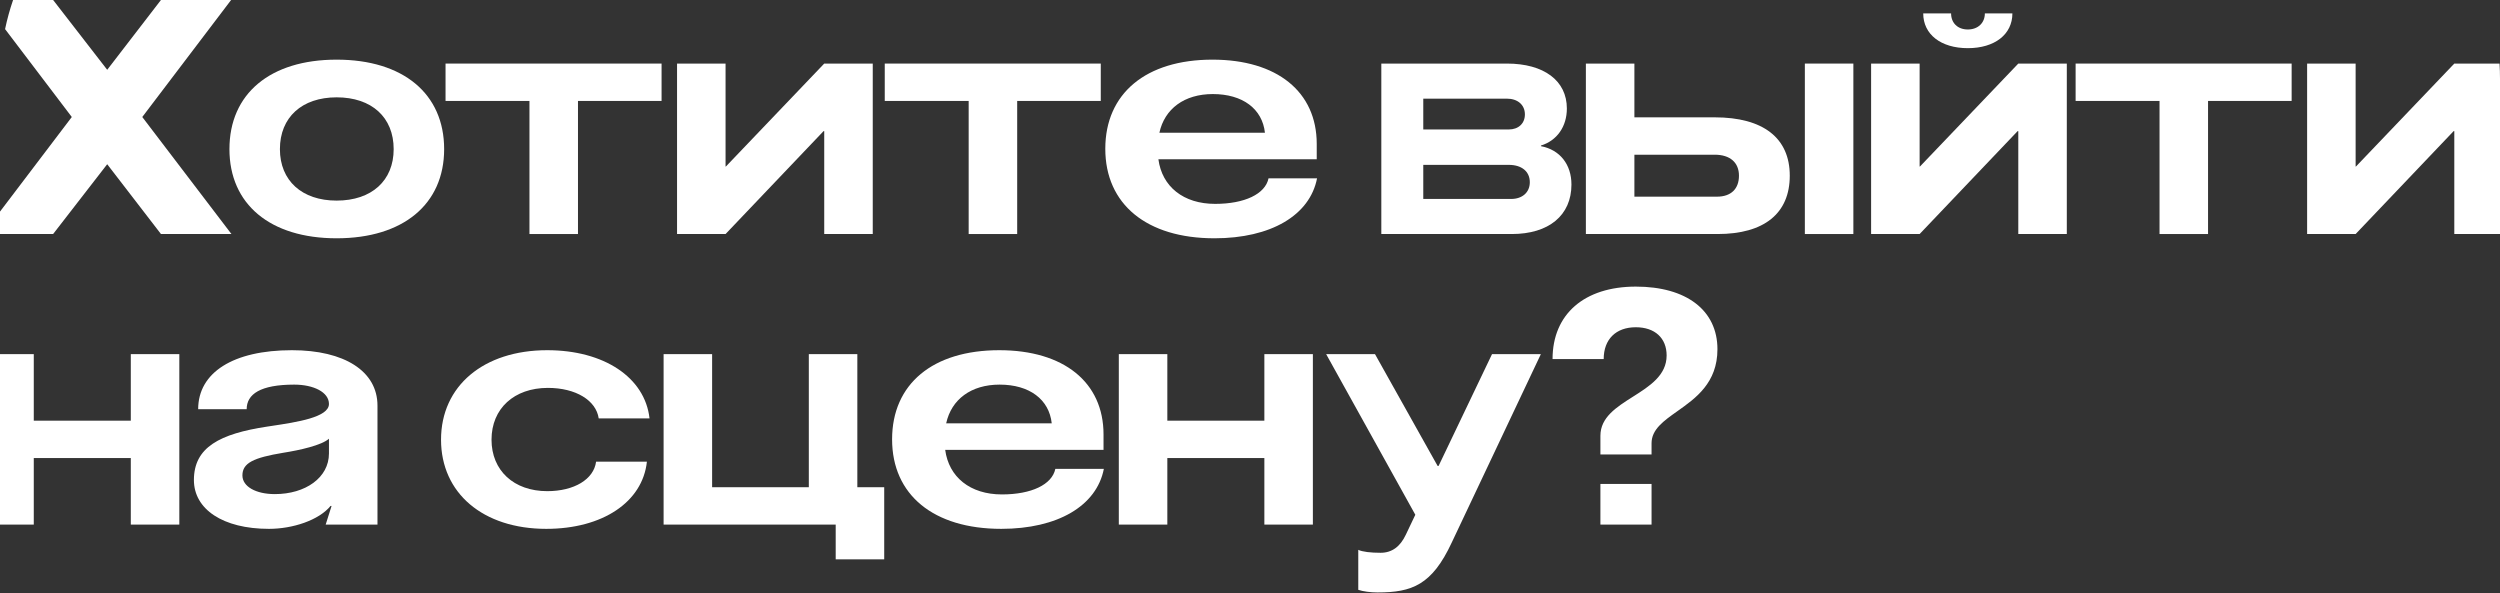 <?xml version="1.0" encoding="UTF-8"?> <svg xmlns="http://www.w3.org/2000/svg" width="413" height="98" viewBox="0 0 413 98" fill="none"><rect x="0" y="0" width="413" height="98" fill="#333333" stroke="none"/><path d="M0 38.662V34.955L11.861 19.329L0.839 4.81C1.181 3.166 1.624 1.559 2.161 -0.003H8.774L17.71 11.531L26.591 -0.003H38.18L23.504 19.329L38.234 38.662H26.591L17.71 27.128L8.774 38.662H0Z" fill="white"></path><path d="M0 86.662V58.502H5.579V69.496H21.609V58.502H29.624V86.662H21.609V75.669H5.579V86.662H0Z" fill="white"></path><path d="M412.923 10.502C412.974 11.328 413 12.161 413 13V38.662H405.451V21.658H405.342L389.15 38.662H381.136V10.502H389.15V27.507H389.204L405.451 10.502H412.923Z" fill="white"></path><path fill-rule="evenodd" clip-rule="evenodd" d="M55.611 9.853C66.604 9.853 73.373 15.485 73.373 24.637C73.373 33.734 66.604 39.366 55.611 39.366C44.618 39.366 37.903 33.734 37.903 24.637C37.903 15.485 44.618 9.853 55.611 9.853ZM46.242 24.637C46.242 29.835 49.871 33.139 55.611 33.139C61.406 33.139 65.034 29.835 65.034 24.637C65.034 19.384 61.406 16.08 55.611 16.08C49.871 16.08 46.242 19.384 46.242 24.637Z" fill="white"></path><path d="M109.291 16.676V10.502H73.604V16.676H87.467V38.662H95.482V16.676H109.291Z" fill="white"></path><path d="M136.163 10.502H144.178V38.662H136.163V21.658H136.055L119.863 38.662H111.848V10.502H119.863V27.507H119.917L136.163 10.502Z" fill="white"></path><path d="M181.848 16.676V10.502H146.161V16.676H160.024V38.662H168.039V16.676H181.848Z" fill="white"></path><path fill-rule="evenodd" clip-rule="evenodd" d="M217.578 29.456C216.387 35.576 209.942 39.366 200.628 39.366C189.418 39.366 182.595 33.734 182.595 24.582C182.595 15.43 189.31 9.853 200.303 9.853C210.971 9.853 217.524 15.16 217.524 23.77V26.315H191.368C191.963 30.81 195.483 33.68 200.736 33.68C205.61 33.68 209.022 32.056 209.563 29.456H217.578ZM191.53 21.929H208.967C208.534 17.976 205.285 15.539 200.357 15.539C195.646 15.539 192.396 17.976 191.53 21.929Z" fill="white"></path><path fill-rule="evenodd" clip-rule="evenodd" d="M248.935 10.502H228.194V38.662H249.747C255.866 38.662 259.603 35.576 259.603 30.485C259.603 27.182 257.707 24.745 254.567 24.149V24.041C257.22 23.229 258.845 20.9 258.845 17.922C258.845 13.318 255.054 10.502 248.935 10.502ZM249.639 32.868H235.125V27.236H249.26C251.372 27.236 252.725 28.319 252.725 30.106C252.725 31.785 251.48 32.868 249.639 32.868ZM249.26 21.387H235.125V16.297H248.935C250.722 16.297 251.913 17.326 251.913 18.896C251.913 20.413 250.83 21.387 249.26 21.387Z" fill="white"></path><path fill-rule="evenodd" clip-rule="evenodd" d="M261.987 10.502H270.002V19.384H283.269C291.284 19.384 295.67 22.795 295.67 29.023C295.67 35.251 291.447 38.662 283.757 38.662H261.987V10.502ZM270.002 32.489H283.648C285.977 32.489 287.277 31.189 287.277 29.023C287.277 26.857 285.815 25.557 283.269 25.557H270.002V32.489Z" fill="white"></path><path d="M298.162 10.502H306.176V38.662H298.162V10.502Z" fill="white"></path><path d="M341.437 10.502H333.422L317.176 27.507H317.122V10.502H309.107V38.662H317.122L333.314 21.658H333.422V38.662H341.437V10.502Z" fill="white"></path><path d="M322.32 2.217H317.717C317.717 5.683 320.642 7.957 325.082 7.957C329.523 7.957 332.447 5.683 332.447 2.217H327.898C327.898 3.787 326.761 4.87 325.082 4.87C323.403 4.87 322.32 3.787 322.32 2.217Z" fill="white"></path><path d="M378.578 10.502V16.676H364.769V38.662H356.755V16.676H342.891V10.502H378.578Z" fill="white"></path><path fill-rule="evenodd" clip-rule="evenodd" d="M32.033 79.297C32.033 84.117 36.798 87.366 44.434 87.366C48.333 87.366 52.665 85.958 54.615 83.576H54.777L53.802 86.662H62.359V67.004C62.359 61.318 56.889 57.853 48.224 57.853C38.531 57.853 32.737 61.535 32.737 67.6H40.751C40.751 65.109 43.026 63.539 48.604 63.539C51.799 63.539 54.344 64.784 54.344 66.734C54.344 68.94 49.043 69.737 44.847 70.367C44.615 70.402 44.387 70.436 44.163 70.47C36.311 71.662 32.033 73.882 32.033 79.297ZM45.409 81.626C42.268 81.626 40.047 80.38 40.047 78.539C40.047 76.481 41.889 75.615 46.762 74.803C49.524 74.369 53.153 73.557 54.344 72.474V74.911C54.344 78.918 50.445 81.626 45.409 81.626Z" fill="white"></path><path d="M106.868 76.265C106.164 82.926 99.557 87.366 90.243 87.366C79.791 87.366 72.859 81.464 72.859 72.636C72.859 63.755 79.899 57.853 90.405 57.853C99.774 57.853 106.543 62.347 107.301 69.117H98.907C98.474 66.138 95.117 64.08 90.513 64.08C84.936 64.08 81.199 67.492 81.199 72.636C81.199 77.727 84.882 81.139 90.405 81.139C94.846 81.139 98.095 79.189 98.474 76.265H106.868Z" fill="white"></path><path d="M117.642 80.489V58.502H109.627V86.662H138.057V92.403H146.072V80.489H141.632V58.502H133.617V80.489H117.642Z" fill="white"></path><path fill-rule="evenodd" clip-rule="evenodd" d="M182.357 77.456C181.165 83.576 174.721 87.366 165.407 87.366C154.197 87.366 147.374 81.734 147.374 72.582C147.374 63.43 154.089 57.853 165.082 57.853C175.75 57.853 182.303 63.16 182.303 71.77V74.315H156.146C156.742 78.81 160.262 81.68 165.515 81.68C170.389 81.68 173.801 80.056 174.342 77.456H182.357ZM156.309 69.929H173.746C173.313 65.976 170.064 63.539 165.136 63.539C160.425 63.539 157.175 65.976 156.309 69.929Z" fill="white"></path><path d="M184.828 86.662H192.843V75.669H208.873V86.662H216.887V58.502H208.873V69.496H192.843V58.502H184.828V86.662Z" fill="white"></path><path d="M239.821 89.641C236.571 96.627 233.268 97.872 227.582 97.872C226.391 97.872 225.199 97.71 224.387 97.439V90.832C225.037 91.157 226.445 91.32 228.069 91.32C229.965 91.32 231.319 90.291 232.239 88.341L233.81 85.038L219.08 58.502H227.149L237.492 76.969H237.655L246.482 58.502H254.55L239.821 89.641Z" fill="white"></path><path d="M269.753 65.541C267.053 67.251 264.388 68.939 264.388 71.987V75.073H272.836V73.232C272.836 70.946 274.816 69.546 277.087 67.94C280.141 65.781 283.721 63.249 283.721 57.69C283.721 51.246 278.577 47.347 270.237 47.347C261.735 47.347 256.482 51.896 256.482 59.315H264.93C264.93 56.066 266.934 54.062 270.237 54.062C273.378 54.062 275.327 55.849 275.327 58.719C275.327 62.01 272.522 63.787 269.753 65.541Z" fill="white"></path><path d="M264.388 79.947V86.662H272.836V79.947H264.388Z" fill="white"></path></svg> 